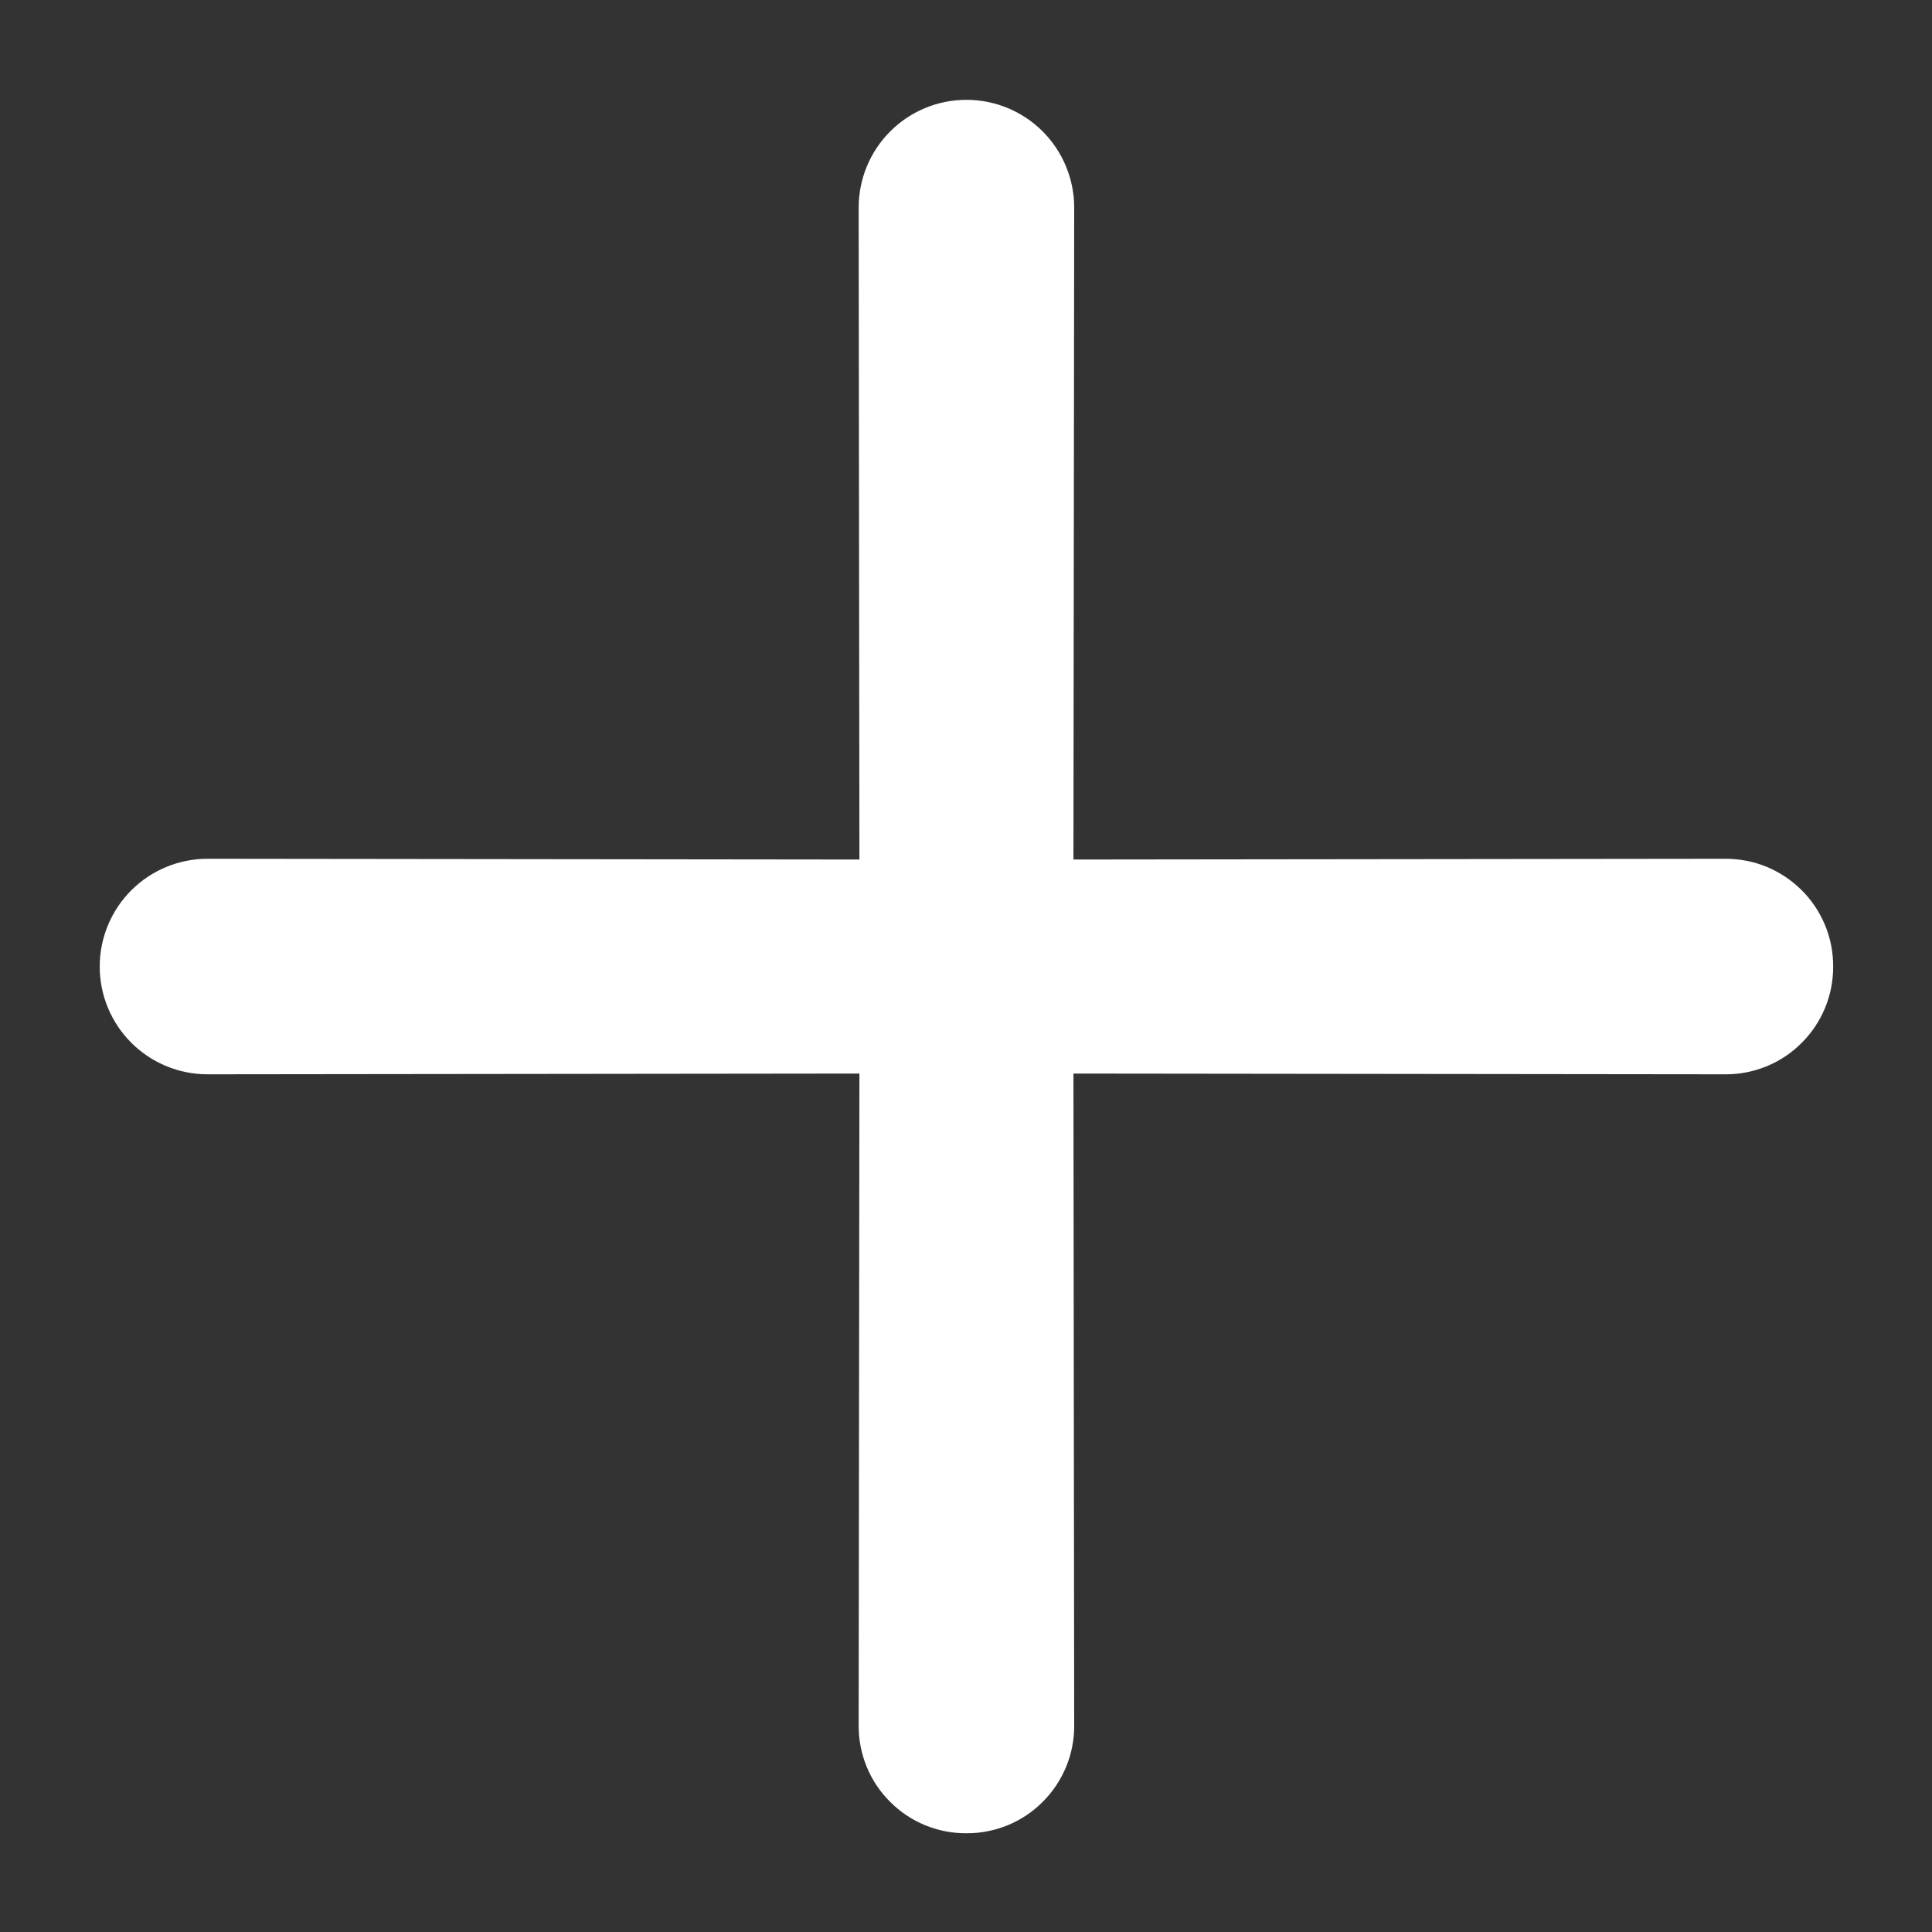 <?xml version="1.0" encoding="UTF-8"?> <svg xmlns="http://www.w3.org/2000/svg" width="18" height="18" viewBox="0 0 18 18" fill="none"><rect x="0" y="0" width="18" height="18" fill="#333333" stroke="none"/> <path d="M10.001 8.008L10.008 1.934C10.008 1.668 9.902 1.412 9.714 1.224C9.526 1.036 9.27 0.93 9.004 0.93C8.738 0.93 8.482 1.036 8.294 1.224C8.106 1.412 8 1.668 8 1.934L8.007 8.008L1.933 8.001C1.667 8.001 1.411 8.107 1.223 8.295C1.035 8.483 0.929 8.739 0.929 9.005C0.929 9.271 1.035 9.527 1.223 9.715C1.411 9.903 1.667 10.009 1.933 10.009L8.007 10.002L8 16.076C7.999 16.208 8.025 16.339 8.075 16.461C8.125 16.583 8.199 16.694 8.293 16.787C8.386 16.881 8.497 16.955 8.619 17.005C8.741 17.055 8.872 17.081 9.004 17.08C9.136 17.081 9.267 17.055 9.389 17.005C9.511 16.955 9.622 16.881 9.715 16.787C9.809 16.694 9.882 16.583 9.933 16.461C9.983 16.339 10.009 16.208 10.008 16.076L10.001 10.002L16.075 10.009C16.207 10.01 16.338 9.984 16.46 9.934C16.582 9.884 16.693 9.81 16.786 9.716C16.88 9.623 16.953 9.512 17.004 9.39C17.054 9.268 17.08 9.137 17.079 9.005C17.08 8.873 17.054 8.742 17.004 8.62C16.953 8.498 16.88 8.387 16.786 8.294C16.693 8.201 16.582 8.127 16.46 8.076C16.338 8.026 16.207 8.001 16.075 8.001L10.001 8.008Z" fill="white"></path> </svg> 